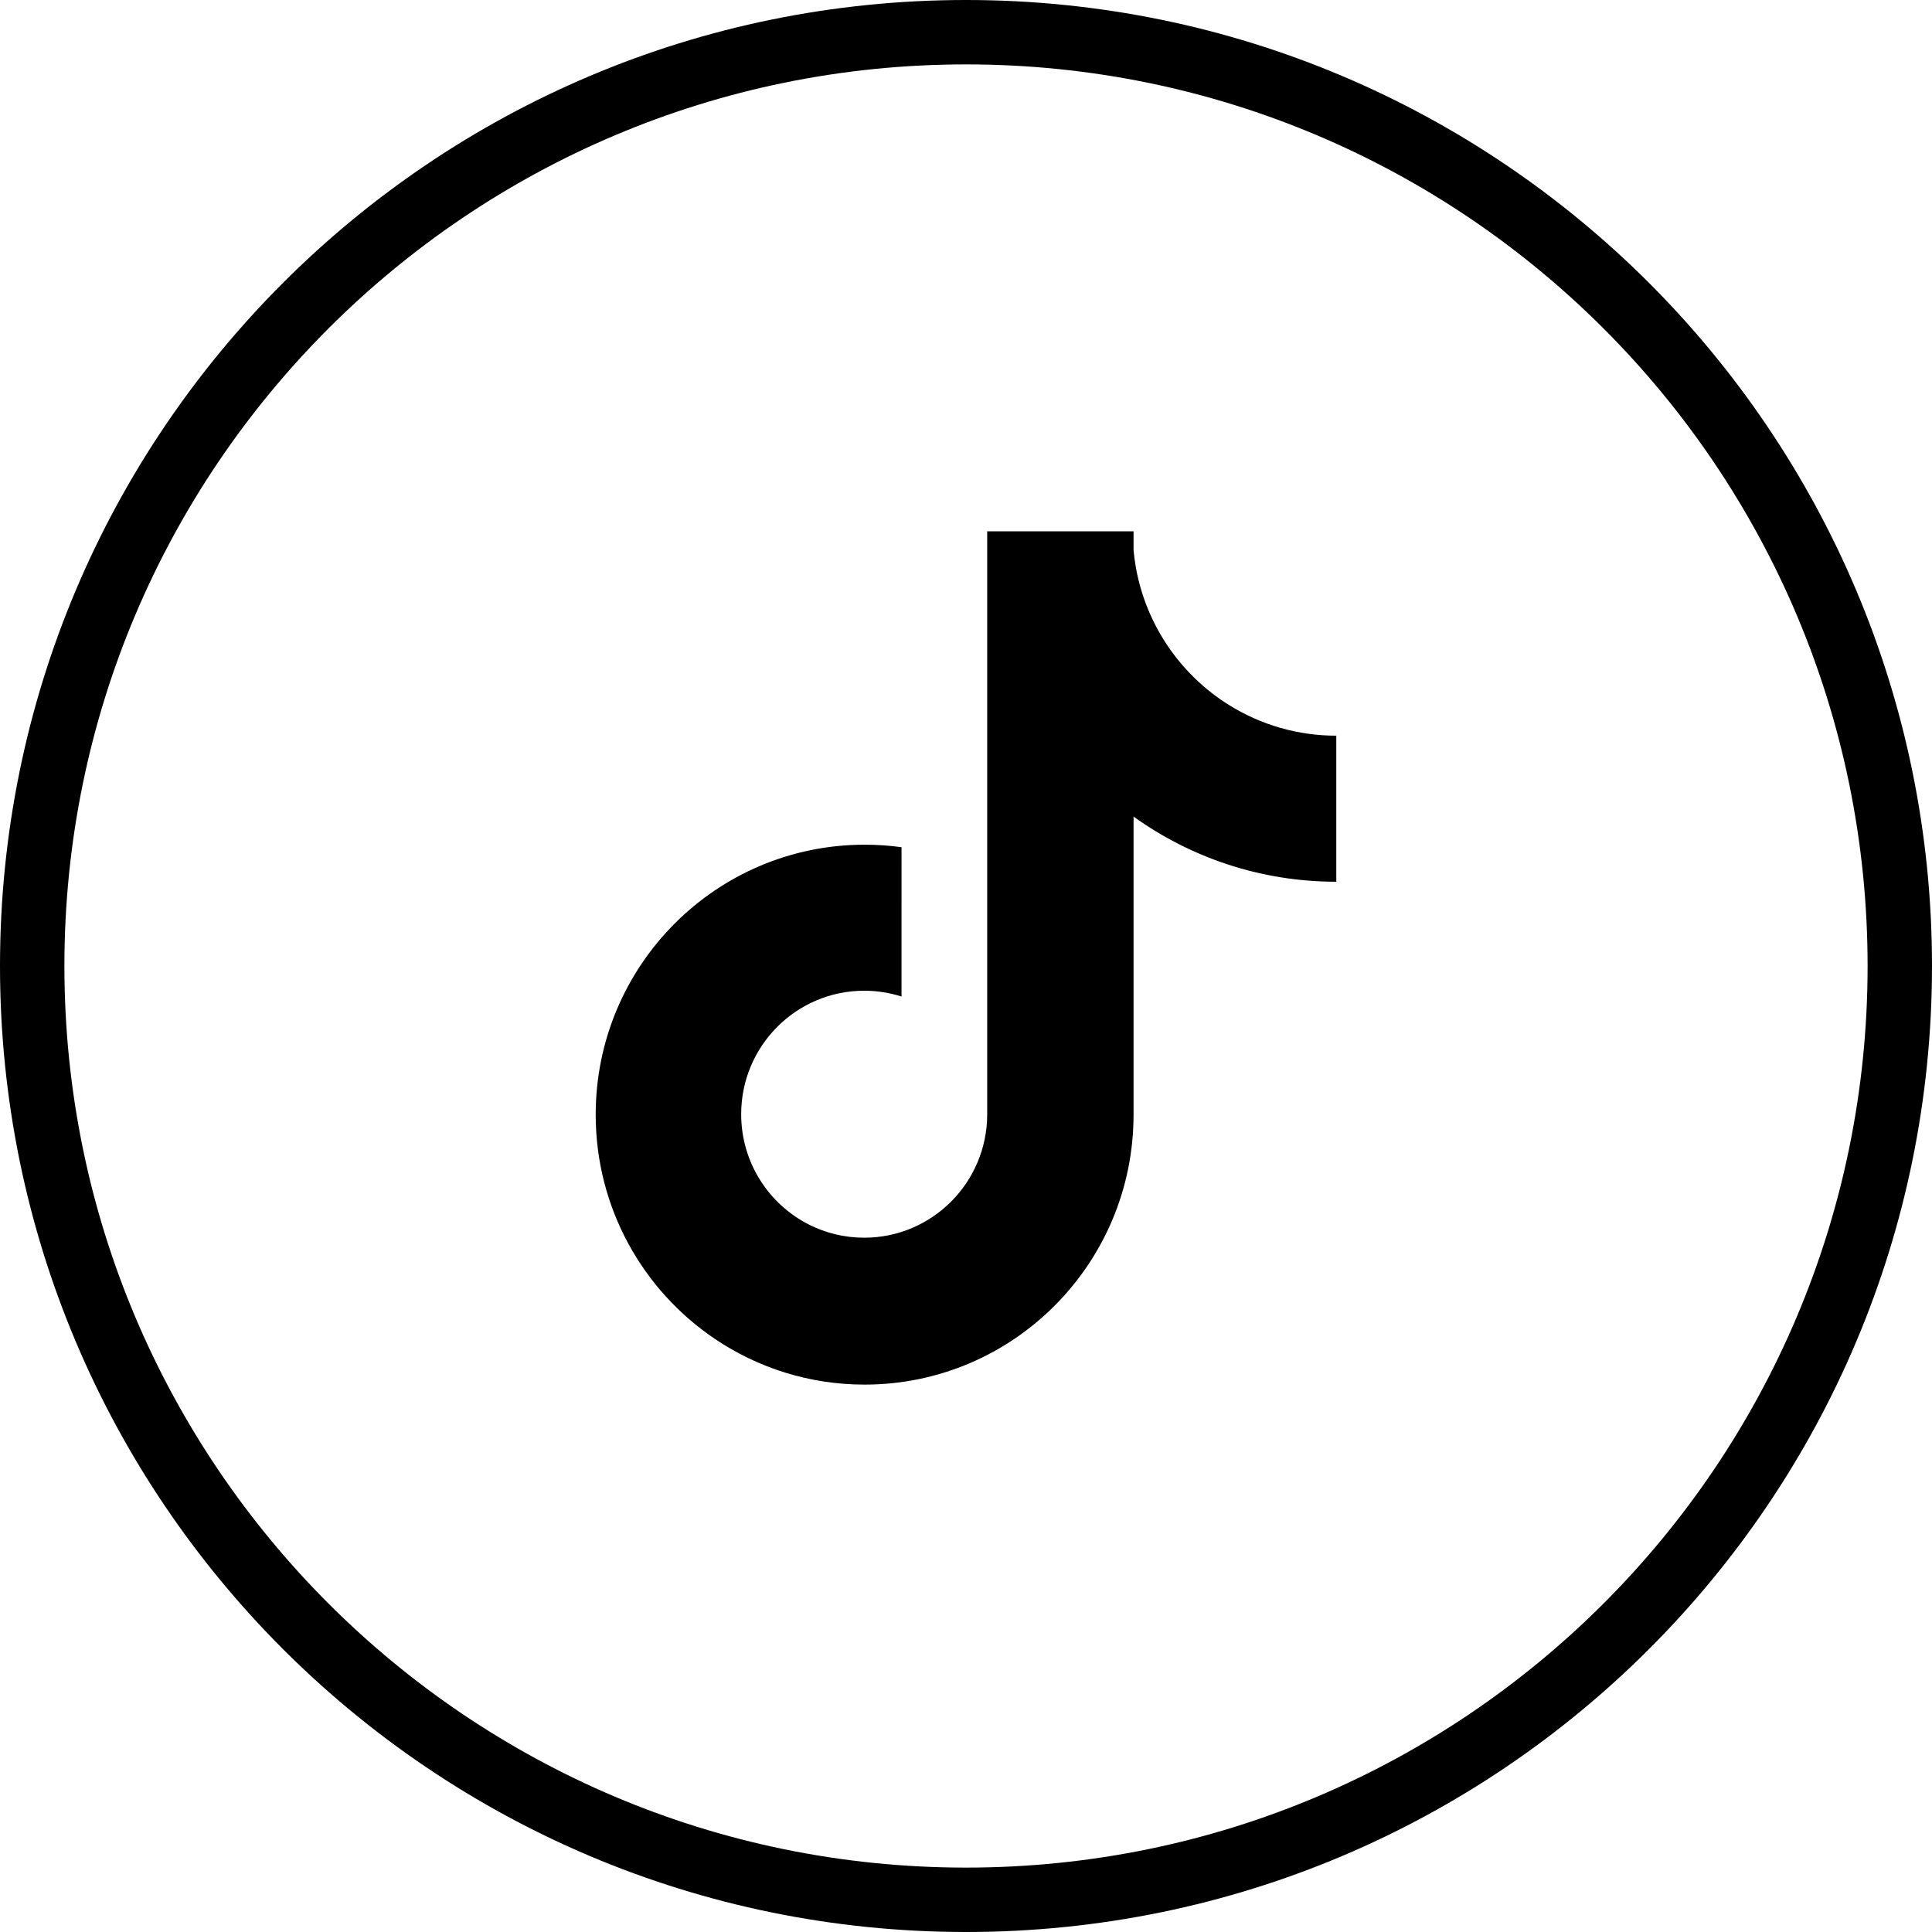 <svg width="120" height="120" viewBox="0 0 120 120" fill="currentColor" xmlns="http://www.w3.org/2000/svg">
<path d="M76.314 43.777C78.319 45.033 80.636 45.698 83 45.694L83 54.766C78.305 54.766 73.957 53.267 70.407 50.72V69.233C70.407 78.493 62.928 86 53.704 86C50.262 86 47.063 84.955 44.405 83.164L44.404 83.162C39.938 80.153 37 75.037 37 69.232C37 59.973 44.478 52.466 53.704 52.466C54.471 52.465 55.236 52.517 55.996 52.622L55.995 61.896C55.265 61.663 54.485 61.536 53.677 61.536C49.457 61.536 46.036 64.97 46.036 69.206C46.036 72.201 47.746 74.794 50.239 76.058C51.273 76.581 52.44 76.876 53.677 76.876C57.888 76.876 61.303 73.456 61.317 69.232V33H70.407V34.167C70.439 34.516 70.485 34.863 70.545 35.208C71.176 38.821 73.328 41.906 76.314 43.777Z" />
<path fill-rule="evenodd" clip-rule="evenodd" d="M120 60C120 93.137 93.137 120 60 120C26.863 120 0 93.137 0 60C0 26.863 26.863 0 60 0C93.137 0 120 26.863 120 60ZM116 60C116 90.928 90.928 116 60 116C29.072 116 4 90.928 4 60C4 29.072 29.072 4 60 4C90.928 4 116 29.072 116 60Z" />
</svg>
